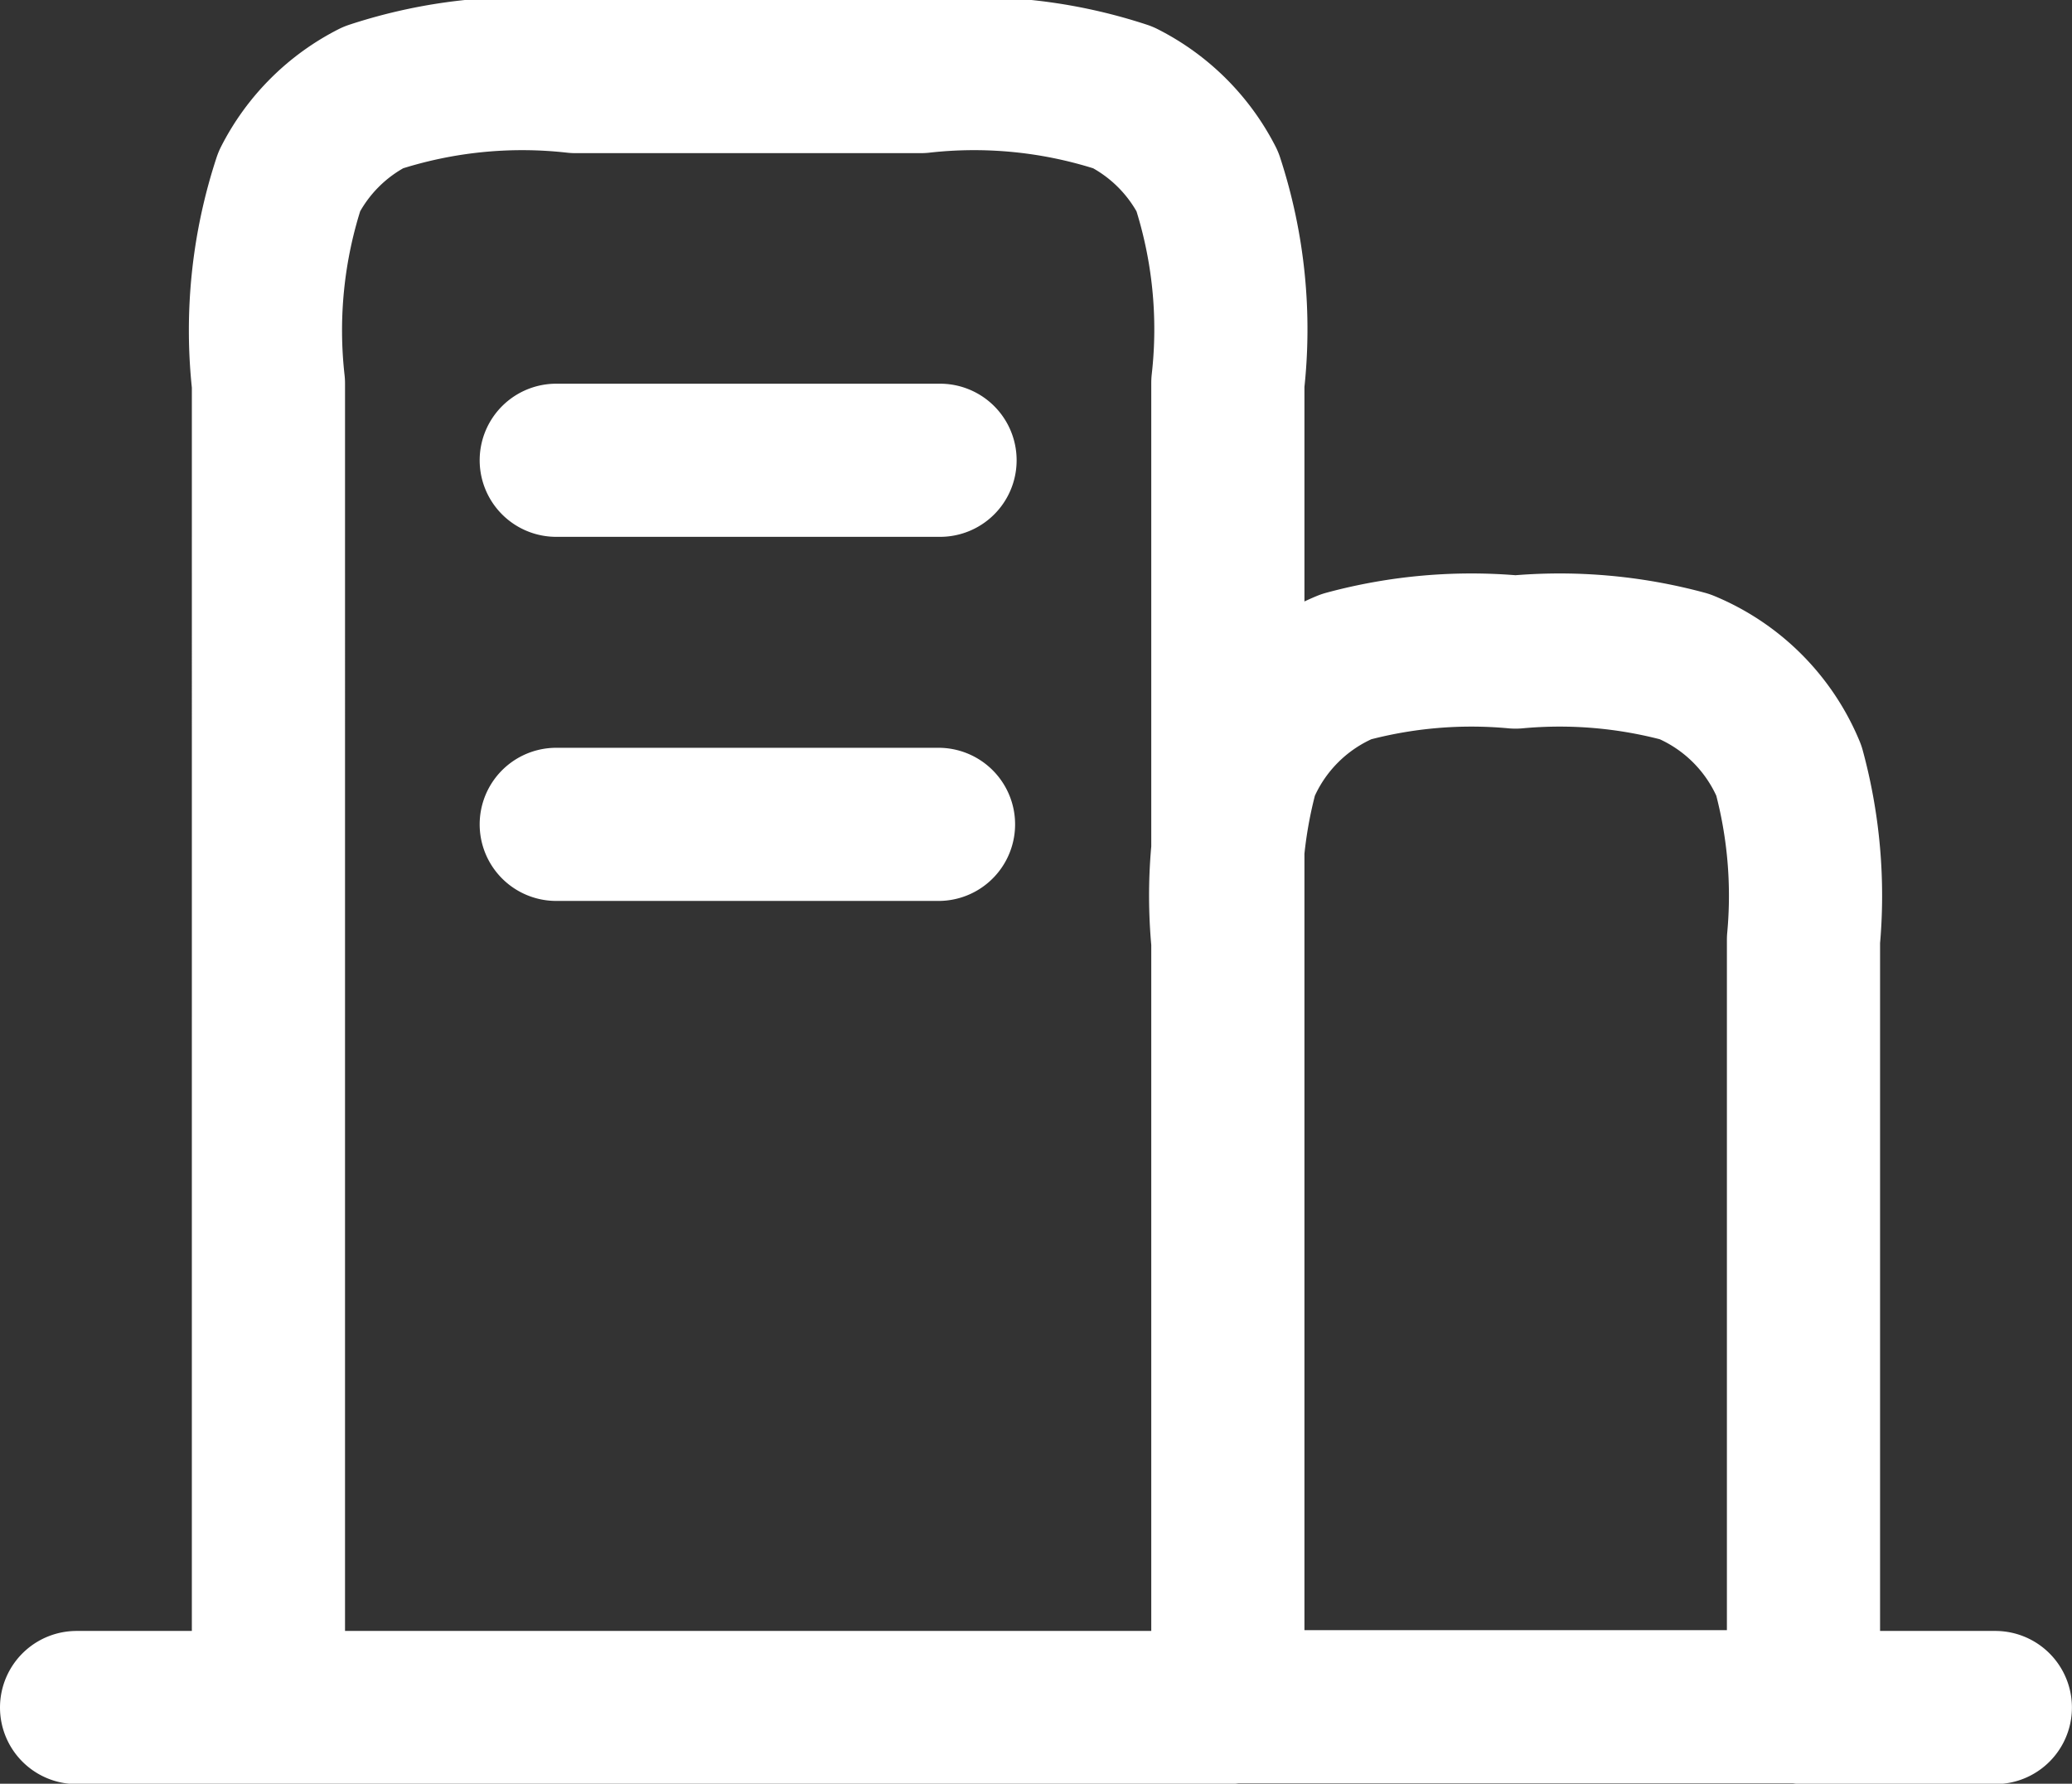 <svg xmlns="http://www.w3.org/2000/svg" width="27.054" height="23.295" viewBox="0 0 27.054 23.295">
  <rect x="0" y="0" width="27.054" height="23.295" fill="#333333" stroke="none"/>
  <path id="icon_company_wh" d="M2,24.3H4.505m0,0H17.032m-12.527,0V7.009a6.227,6.227,0,0,1,.273-2.641A2.5,2.5,0,0,1,5.873,3.273,6.227,6.227,0,0,1,8.514,3h4.51a6.219,6.219,0,0,1,2.64.273,2.507,2.507,0,0,1,1.1,1.095A6.215,6.215,0,0,1,17.032,7v7.269m0,10.021h7.516m-7.516,0V14.274M24.548,24.3h2.505m-2.505,0V14.274a6.246,6.246,0,0,0-.191-2.211A2.505,2.505,0,0,0,23,10.707a6.252,6.252,0,0,0-2.212-.191,6.248,6.248,0,0,0-2.211.191,2.505,2.505,0,0,0-1.356,1.356,6.247,6.247,0,0,0-.191,2.211M8.263,12.766h4.991M8.263,8.011h5.011" transform="translate(-1 -2)" fill="none" stroke="#fff" stroke-linecap="round" stroke-linejoin="round" stroke-width="2"/>
</svg>
